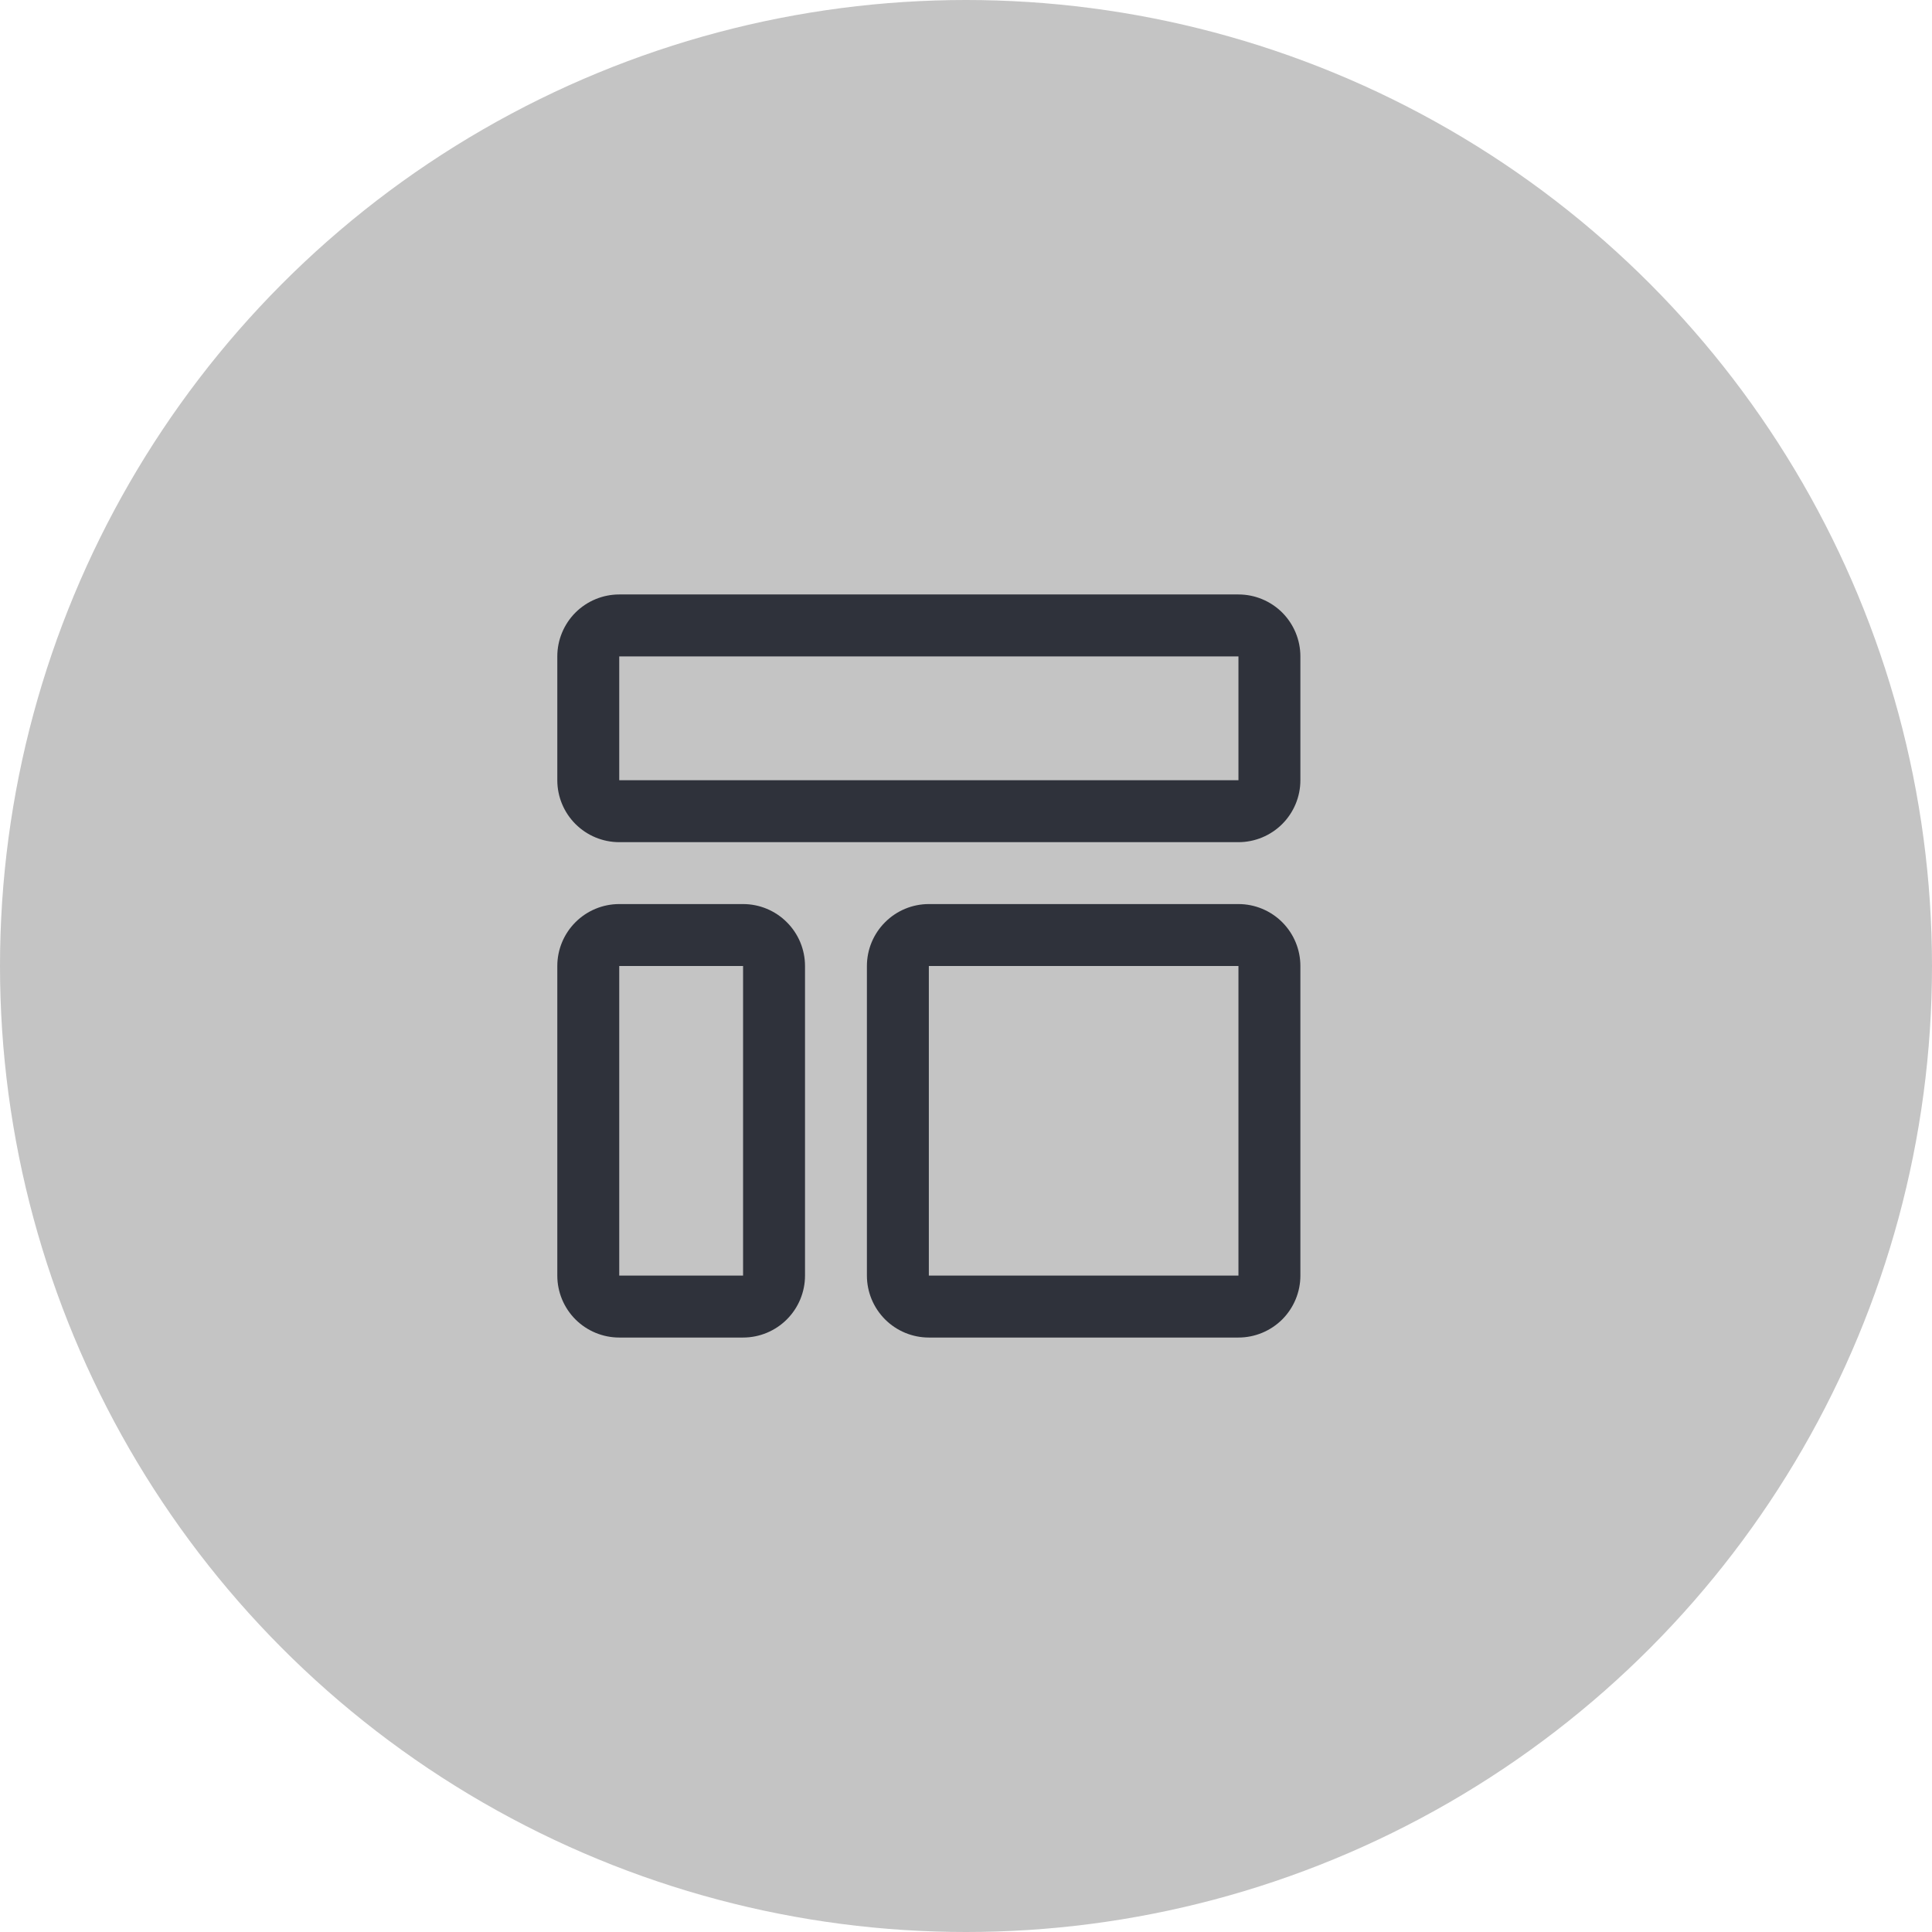 <svg width="52" height="52" viewBox="0 0 52 52" fill="none" xmlns="http://www.w3.org/2000/svg">
<circle cx="26" cy="26" r="26" transform="rotate(180 26 26)" fill="#C4C4C4"/>
<path d="M33.333 17.667V21H16.667V17.667H33.333ZM33.333 16H16.667C16.225 16 15.801 16.176 15.488 16.488C15.176 16.801 15 17.225 15 17.667V21C15 21.442 15.176 21.866 15.488 22.178C15.801 22.491 16.225 22.667 16.667 22.667H33.333C33.775 22.667 34.199 22.491 34.512 22.178C34.824 21.866 35 21.442 35 21V17.667C35 17.225 34.824 16.801 34.512 16.488C34.199 16.176 33.775 16 33.333 16ZM20 26V34.333H16.667V26H20ZM20 24.333H16.667C16.225 24.333 15.801 24.509 15.488 24.822C15.176 25.134 15 25.558 15 26V34.333C15 34.775 15.176 35.199 15.488 35.512C15.801 35.824 16.225 36 16.667 36H20C20.442 36 20.866 35.824 21.178 35.512C21.491 35.199 21.667 34.775 21.667 34.333V26C21.667 25.558 21.491 25.134 21.178 24.822C20.866 24.509 20.442 24.333 20 24.333ZM33.333 26V34.333H25V26H33.333ZM33.333 24.333H25C24.558 24.333 24.134 24.509 23.822 24.822C23.509 25.134 23.333 25.558 23.333 26V34.333C23.333 34.775 23.509 35.199 23.822 35.512C24.134 35.824 24.558 36 25 36H33.333C33.775 36 34.199 35.824 34.512 35.512C34.824 35.199 35 34.775 35 34.333V26C35 25.558 34.824 25.134 34.512 24.822C34.199 24.509 33.775 24.333 33.333 24.333Z" fill="#2F323B"/>
</svg>
